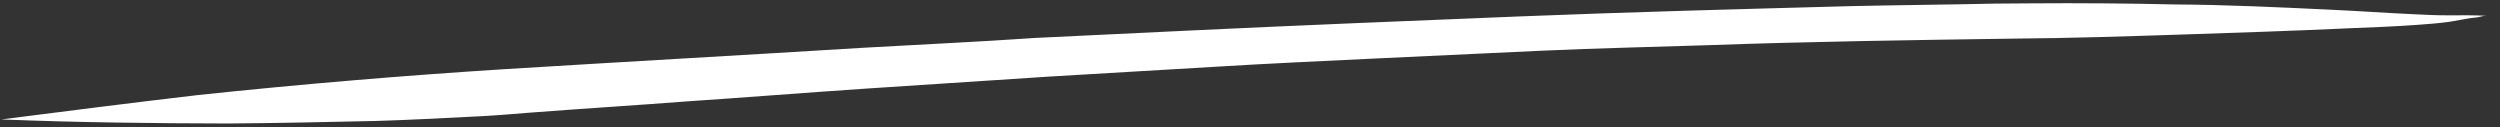 <svg width="177" height="9" viewBox="0 0 177 9" fill="none" xmlns="http://www.w3.org/2000/svg">
  <rect x="0" y="0" width="177" height="9" fill="#333333" stroke="none"/>
  <path
    d="M176.035 1.117C175.138 1.073 174.316 1.079 173.42 1.085C172.524 1.092 171.702 1.047 170.805 1.003C168.862 0.916 166.993 0.777 165.05 0.69C161.388 0.514 157.651 0.338 153.991 0.315C150.629 0.238 147.193 0.212 143.833 0.237C142.936 0.244 142.04 0.25 141.219 0.256C137.859 0.332 134.498 0.357 131.138 0.432C123.299 0.642 115.385 0.853 107.547 1.164C99.859 1.475 92.17 1.785 84.557 2.146C80.825 2.326 77.019 2.506 73.287 2.686C69.183 2.97 65.078 3.153 61.048 3.386C52.615 3.905 44.257 4.372 35.824 4.891C28.511 5.352 21.275 5.963 14.041 6.727C9.417 7.269 4.72 7.862 0.098 8.455C5.403 8.67 10.782 8.732 16.159 8.743C19.669 8.717 23.178 8.64 26.613 8.564C28.853 8.497 31.092 8.379 33.406 8.26C34.824 8.199 36.166 8.088 37.509 7.976C41.165 7.696 44.896 7.465 48.552 7.184C52.806 6.899 56.983 6.564 61.237 6.278C65.565 5.993 69.967 5.706 74.295 5.421C78.176 5.189 82.131 4.957 86.086 4.724C89.892 4.493 93.773 4.312 97.58 4.132C101.461 3.951 105.268 3.771 109.149 3.59C113.105 3.408 116.987 3.329 120.944 3.198C128.111 2.942 135.279 2.839 142.522 2.735C146.555 2.705 150.512 2.574 154.543 2.443C158.5 2.312 162.456 2.182 166.337 2.001C167.905 1.938 169.547 1.876 171.114 1.762C171.86 1.706 172.681 1.649 173.426 1.542C174.097 1.436 174.767 1.279 175.439 1.223C175.662 1.17 175.811 1.119 176.035 1.117Z"
    fill="white" />
</svg>